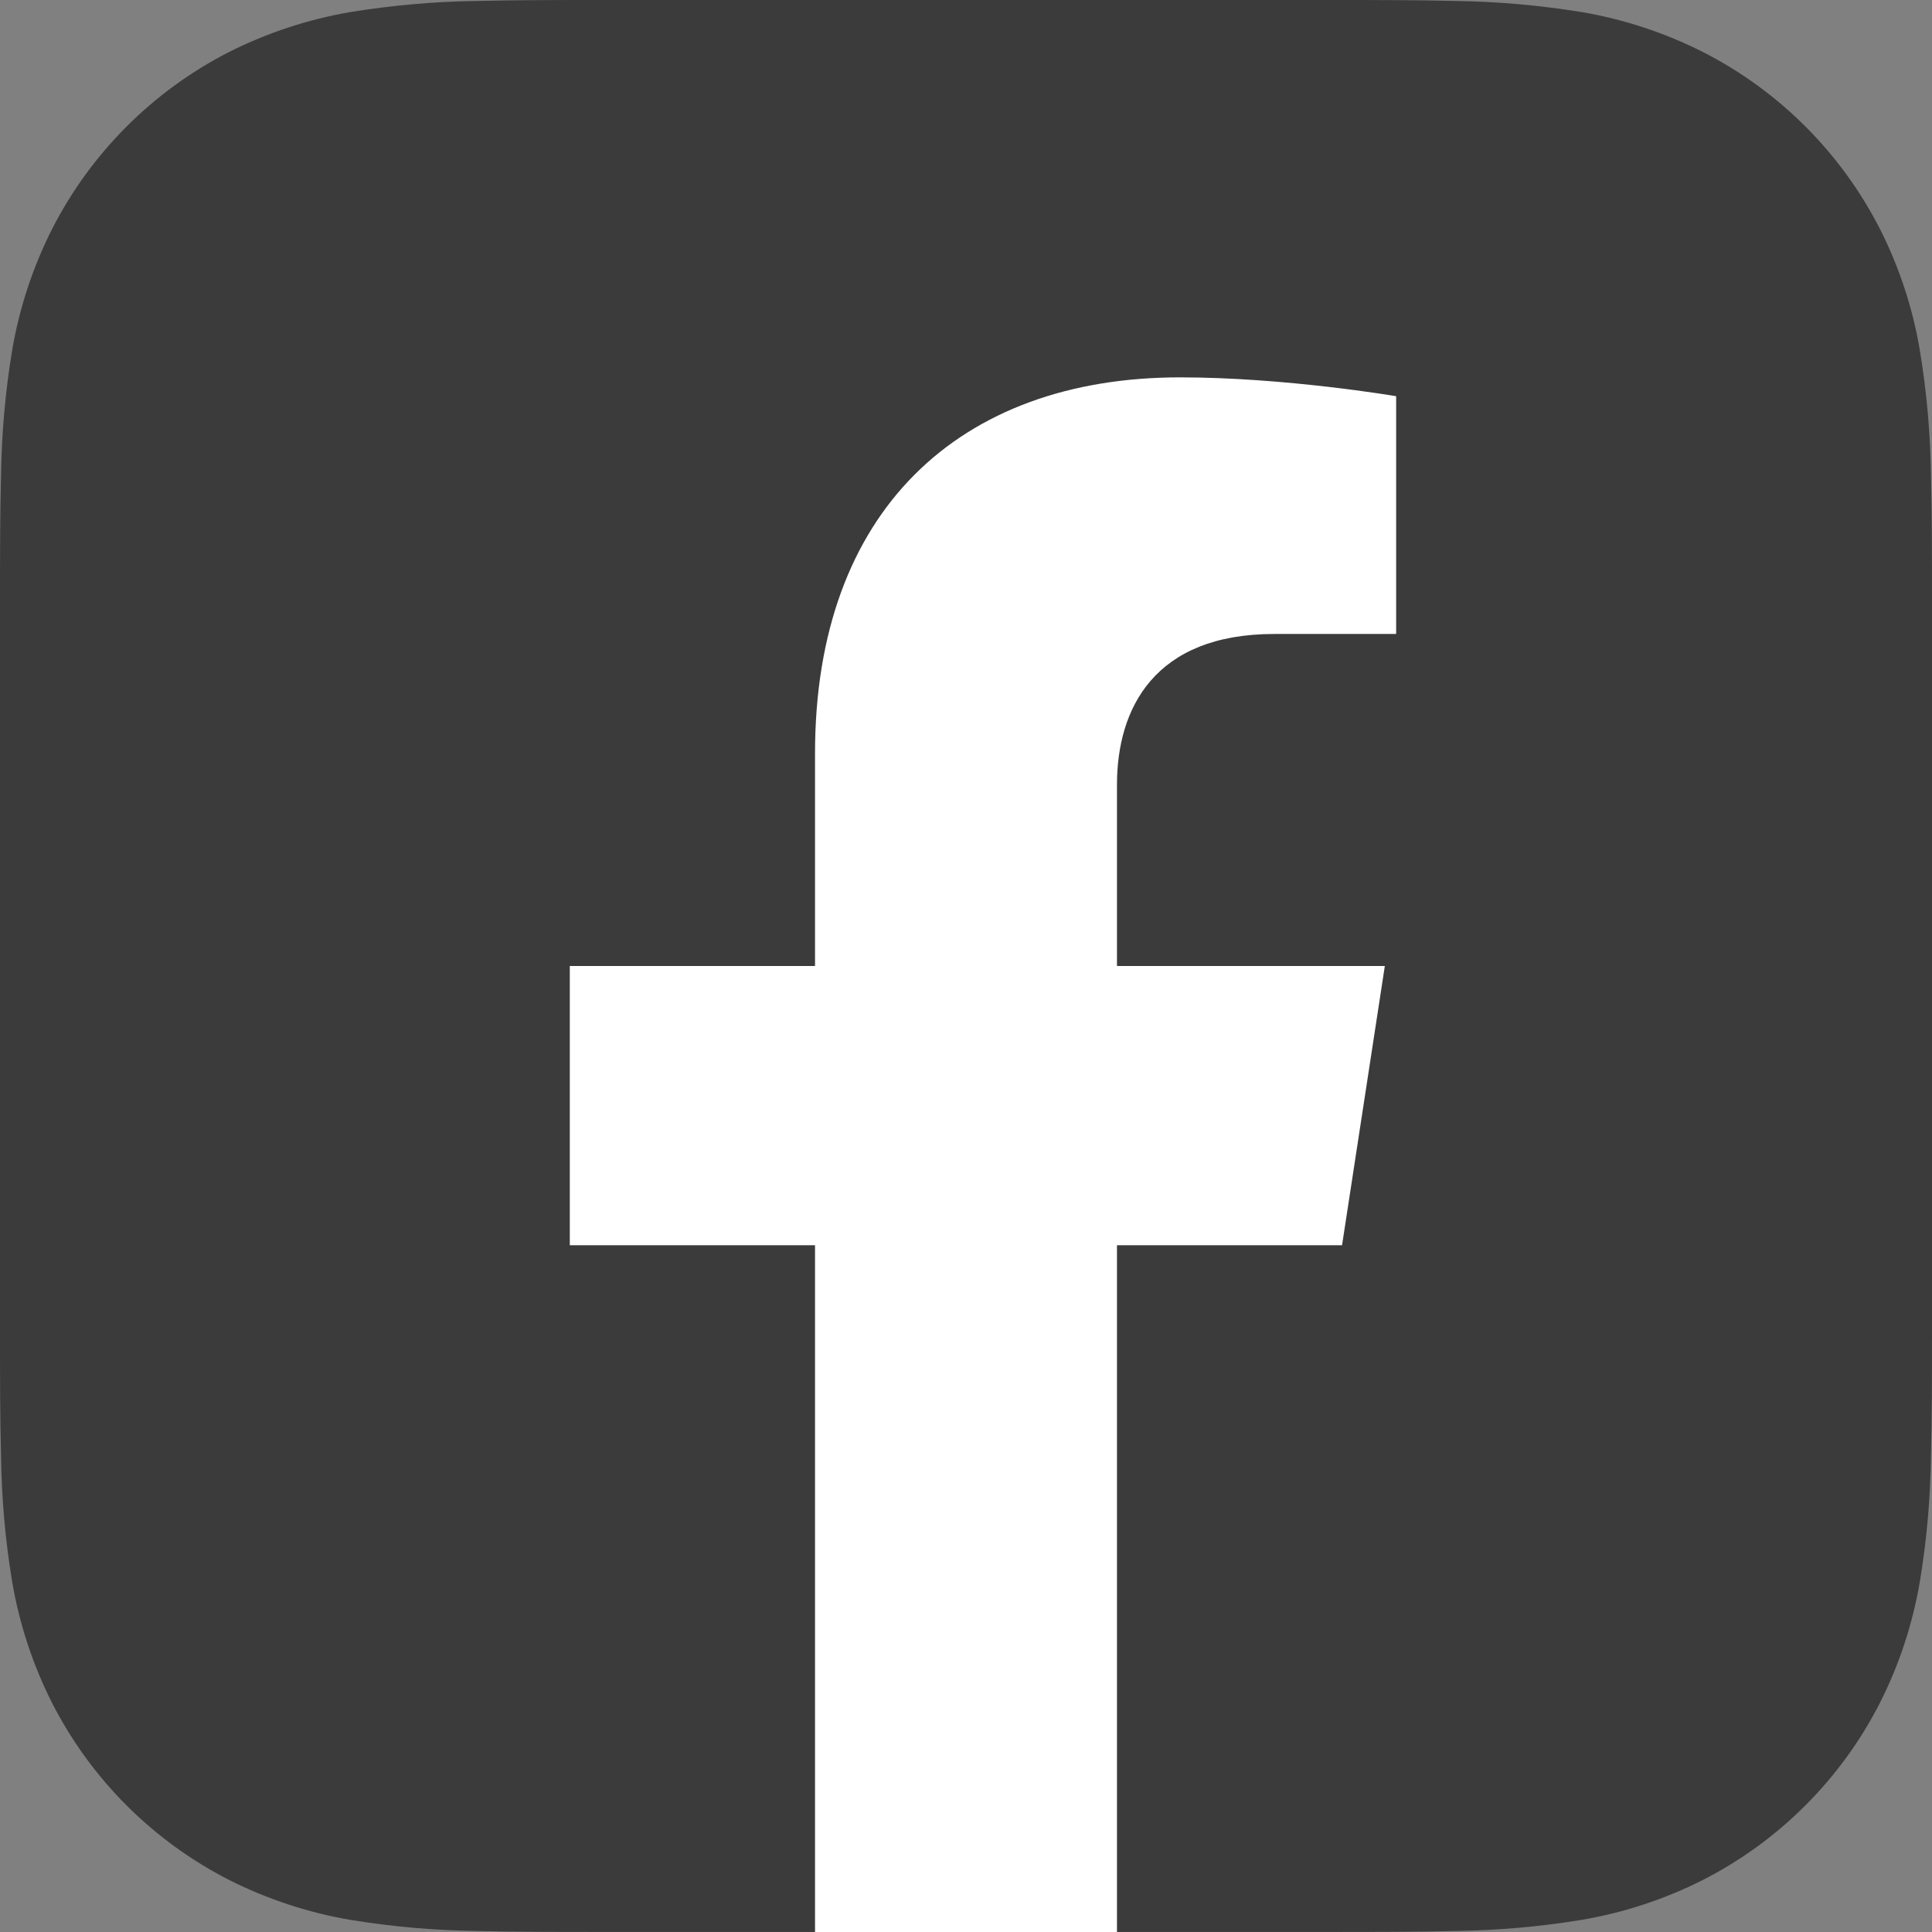 <svg width="28" height="28" viewBox="0 0 28 28" fill="none" xmlns="http://www.w3.org/2000/svg">
<rect x="0" y="0" width="28" height="28" fill="#808080" stroke="none"/>
<g clip-path="url(#clip0_22_1004)">
<path fill-rule="evenodd" clip-rule="evenodd" d="M28 19.241C28 19.576 28 19.91 27.998 20.244C27.996 20.526 27.993 20.808 27.985 21.089C27.978 21.705 27.924 22.32 27.823 22.928C27.719 23.536 27.525 24.125 27.247 24.676C26.683 25.783 25.783 26.683 24.677 27.247C24.126 27.525 23.537 27.719 22.929 27.823C22.32 27.923 21.706 27.977 21.09 27.985C20.808 27.992 20.526 27.996 20.245 27.997C19.91 27.999 19.576 27.999 19.241 27.999H8.759C8.424 27.999 8.09 27.999 7.755 27.997C7.474 27.996 7.192 27.992 6.911 27.985C6.294 27.977 5.679 27.923 5.071 27.823C4.463 27.719 3.874 27.524 3.323 27.247C2.217 26.683 1.317 25.784 0.753 24.677C0.475 24.126 0.281 23.536 0.177 22.928C0.076 22.32 0.022 21.705 0.015 21.089C0.007 20.808 0.004 20.526 0.002 20.244C0 19.909 0 19.576 0 19.241V8.759C0 8.424 0 8.089 0.002 7.755C0.004 7.473 0.007 7.192 0.015 6.91C0.022 6.294 0.076 5.68 0.177 5.072C0.281 4.463 0.475 3.874 0.753 3.323C1.317 2.216 2.217 1.316 3.323 0.752C3.874 0.475 4.463 0.281 5.07 0.176C5.679 0.077 6.294 0.022 6.91 0.014C7.192 0.007 7.474 0.004 7.755 0.002C8.09 0 8.424 0 8.758 0H19.241C19.576 0 19.91 0 20.245 0.002C20.526 0.003 20.808 0.007 21.09 0.014C21.706 0.022 22.32 0.077 22.928 0.176C23.537 0.28 24.126 0.475 24.677 0.752C25.784 1.316 26.684 2.216 27.248 3.323C27.526 3.874 27.72 4.463 27.823 5.072C27.924 5.68 27.978 6.294 27.985 6.91C27.993 7.192 27.996 7.474 27.998 7.755C28 8.09 28 8.424 28 8.758V19.241Z" fill="black" fill-opacity="0.54"/>
<path d="M19.45 18.047L20.07 14H16.188V11.374C16.188 10.267 16.73 9.188 18.469 9.188H20.234V5.742C20.234 5.742 18.632 5.469 17.101 5.469C13.903 5.469 11.812 7.407 11.812 10.916V14H8.258V18.047H11.812V28H14L16.188 28V18.047H19.45Z" fill="white"/>
</g>
<defs>
<clipPath id="clip0_22_1004">
<rect width="28" height="28" fill="white"/>
</clipPath>
</defs>
</svg>
